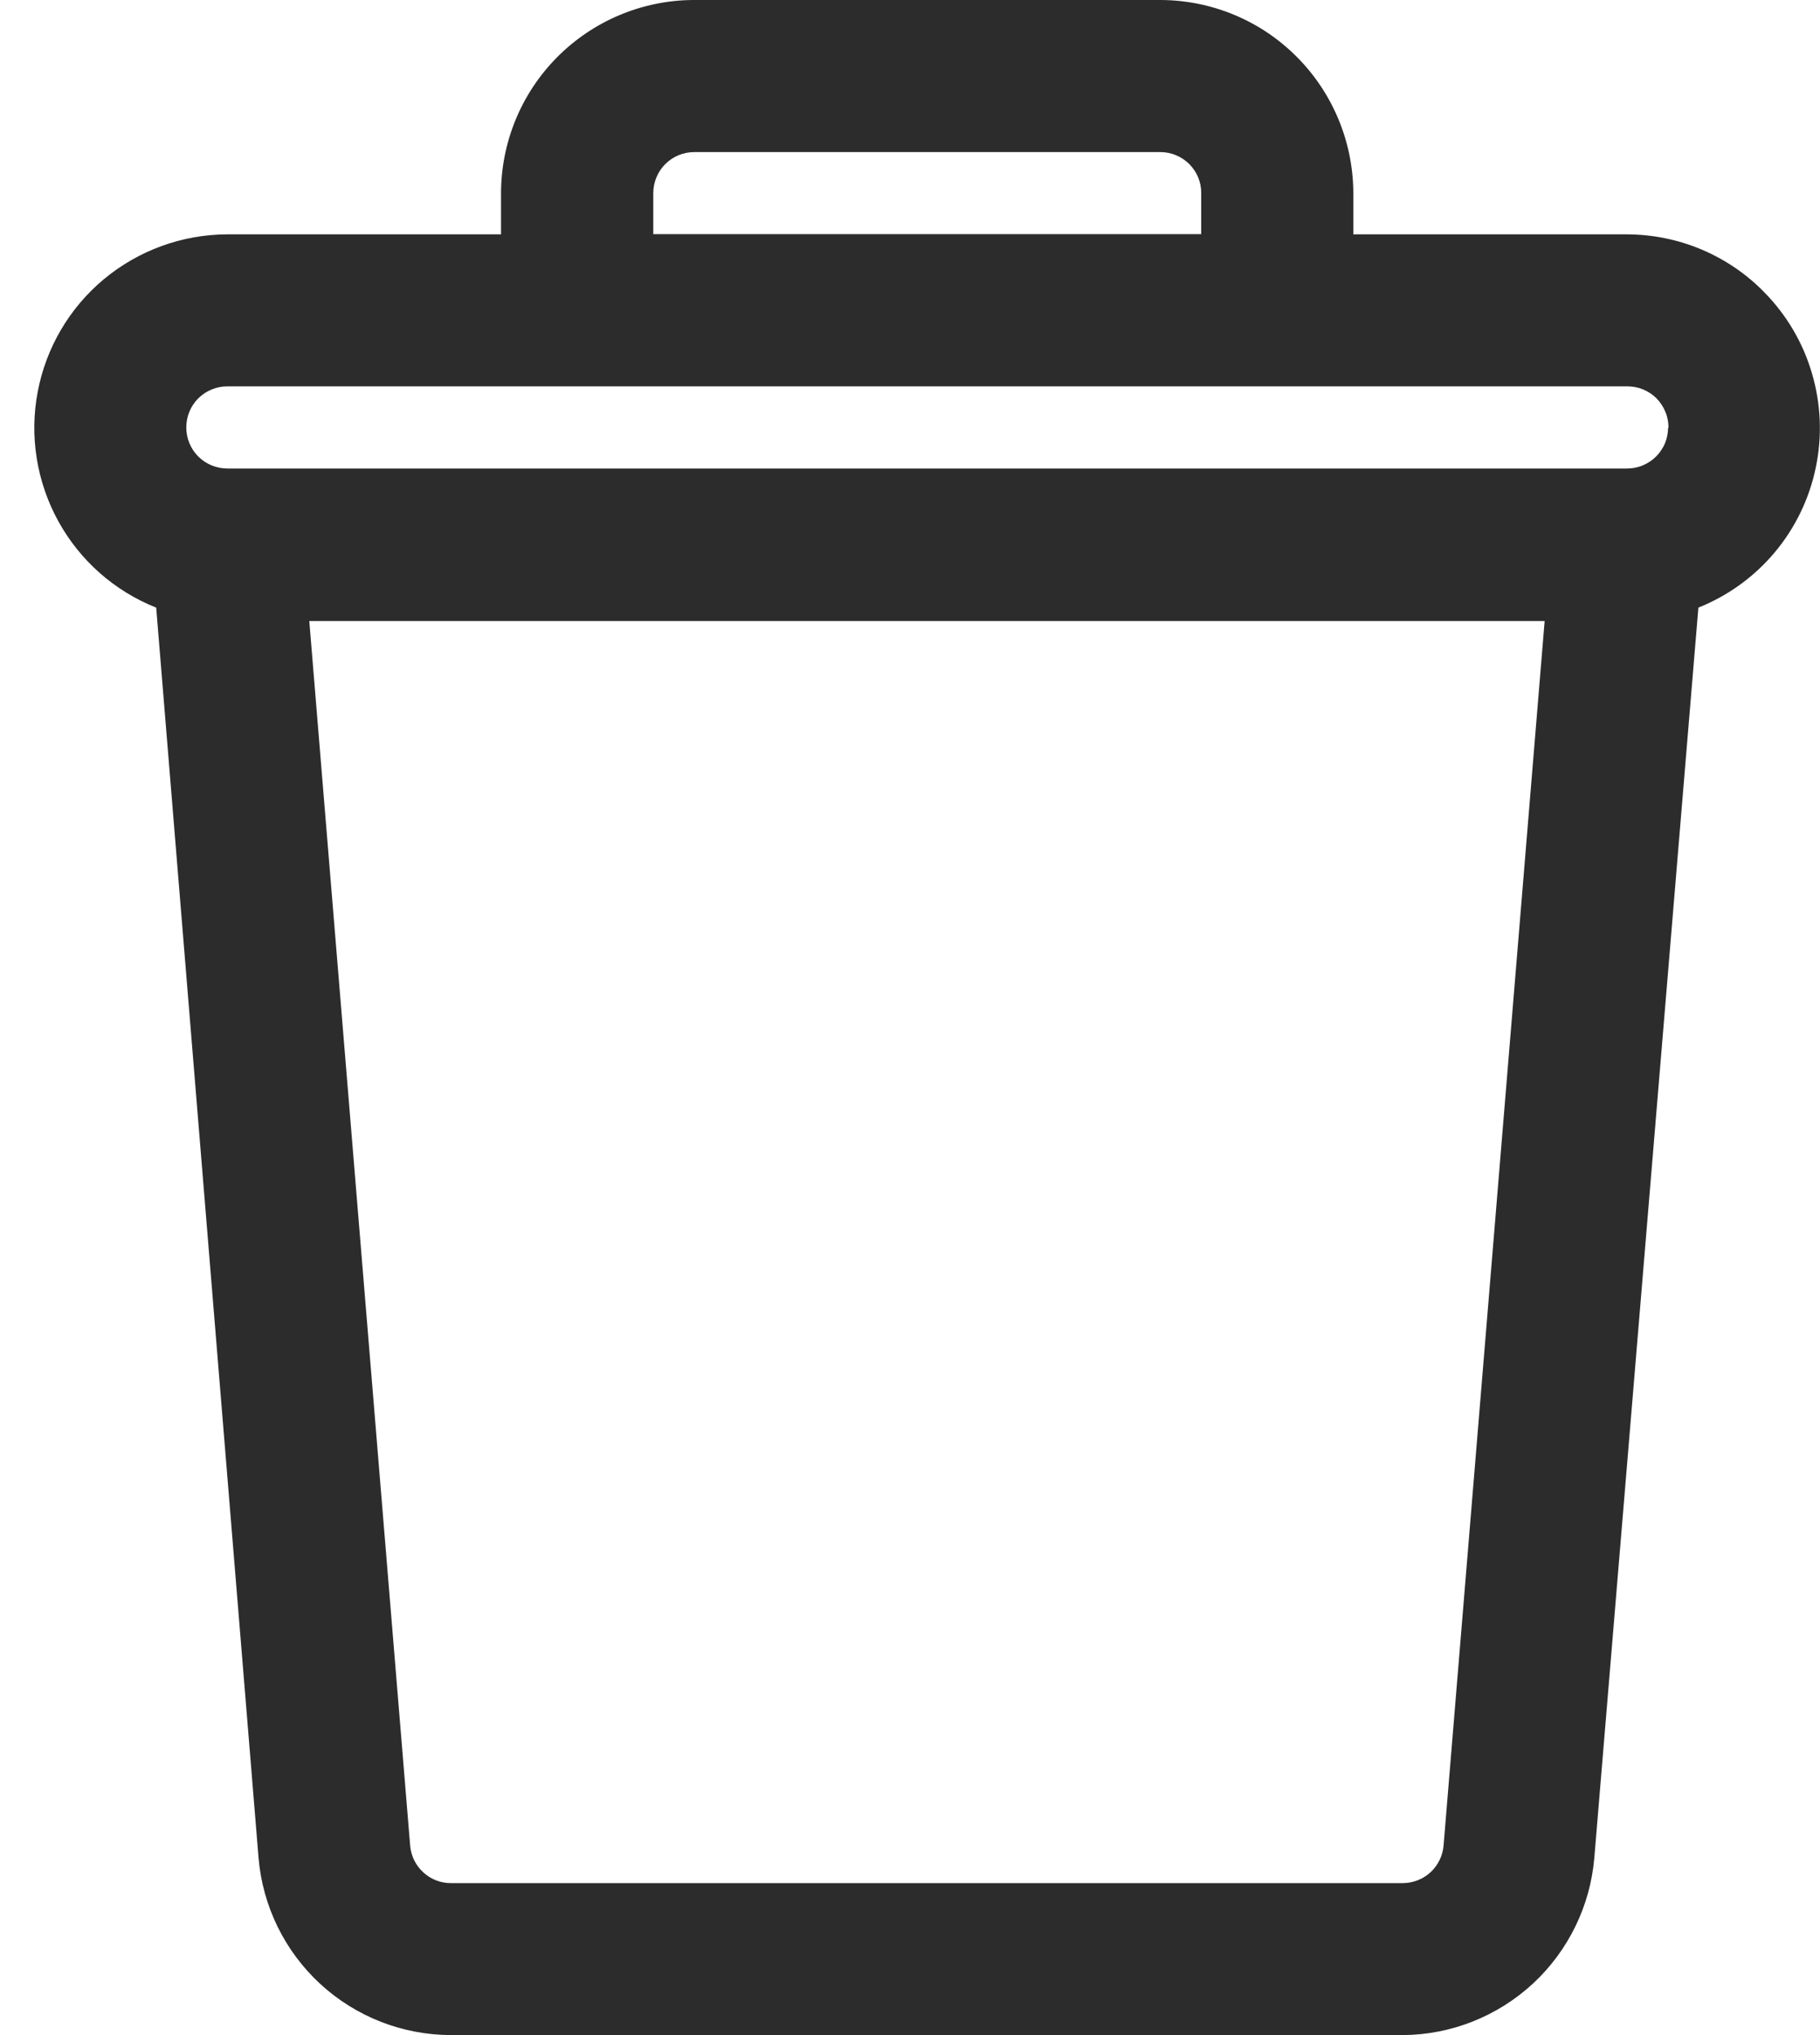<svg width="17" height="19" viewBox="0 0 17 19" fill="none" xmlns="http://www.w3.org/2000/svg">
<path d="M16.474 2.723C16.308 2.554 16.109 2.42 15.89 2.328C15.671 2.236 15.436 2.189 15.199 2.188H12.641V1.798C12.638 1.322 12.448 0.866 12.111 0.529C11.775 0.192 11.319 0.002 10.842 0H6.47C5.994 0.004 5.538 0.197 5.203 0.535C4.868 0.873 4.68 1.33 4.68 1.806V2.188H2.119C1.7 2.19 1.294 2.338 0.971 2.606C0.649 2.874 0.43 3.246 0.352 3.659C0.274 4.071 0.342 4.497 0.544 4.865C0.746 5.233 1.069 5.518 1.459 5.673L2.415 17.345C2.453 17.796 2.659 18.216 2.991 18.522C3.324 18.829 3.76 18.999 4.212 19H13.105C13.555 18.997 13.988 18.825 14.319 18.519C14.649 18.213 14.854 17.794 14.892 17.345L15.864 5.673C16.141 5.562 16.386 5.385 16.578 5.156C16.769 4.928 16.901 4.655 16.961 4.363C17.022 4.071 17.009 3.769 16.924 3.483C16.84 3.197 16.686 2.937 16.476 2.725L16.474 2.723ZM14.428 5.798L13.484 17.23C13.476 17.325 13.433 17.414 13.363 17.479C13.293 17.544 13.201 17.58 13.106 17.581H4.213C4.117 17.582 4.024 17.546 3.953 17.48C3.882 17.415 3.839 17.326 3.831 17.23L2.889 5.798H14.428ZM6.102 2.186V1.804C6.102 1.702 6.142 1.605 6.213 1.533C6.285 1.461 6.382 1.42 6.484 1.42H10.84C10.89 1.42 10.94 1.43 10.986 1.45C11.032 1.469 11.074 1.497 11.11 1.533C11.145 1.569 11.173 1.611 11.192 1.657C11.211 1.704 11.221 1.753 11.22 1.804V2.186H6.102ZM15.581 3.992C15.581 4.042 15.571 4.092 15.552 4.139C15.532 4.185 15.504 4.227 15.468 4.263C15.433 4.298 15.39 4.326 15.344 4.345C15.297 4.365 15.248 4.374 15.197 4.374H2.124C2.022 4.374 1.924 4.334 1.852 4.262C1.78 4.19 1.74 4.092 1.74 3.991C1.74 3.889 1.78 3.791 1.852 3.719C1.924 3.648 2.022 3.607 2.124 3.607H15.197C15.248 3.607 15.299 3.616 15.346 3.635C15.394 3.655 15.437 3.683 15.473 3.719C15.509 3.756 15.537 3.799 15.556 3.846C15.576 3.893 15.585 3.944 15.585 3.995L15.581 3.992Z" fill="#2C2C2C"/>
</svg>
